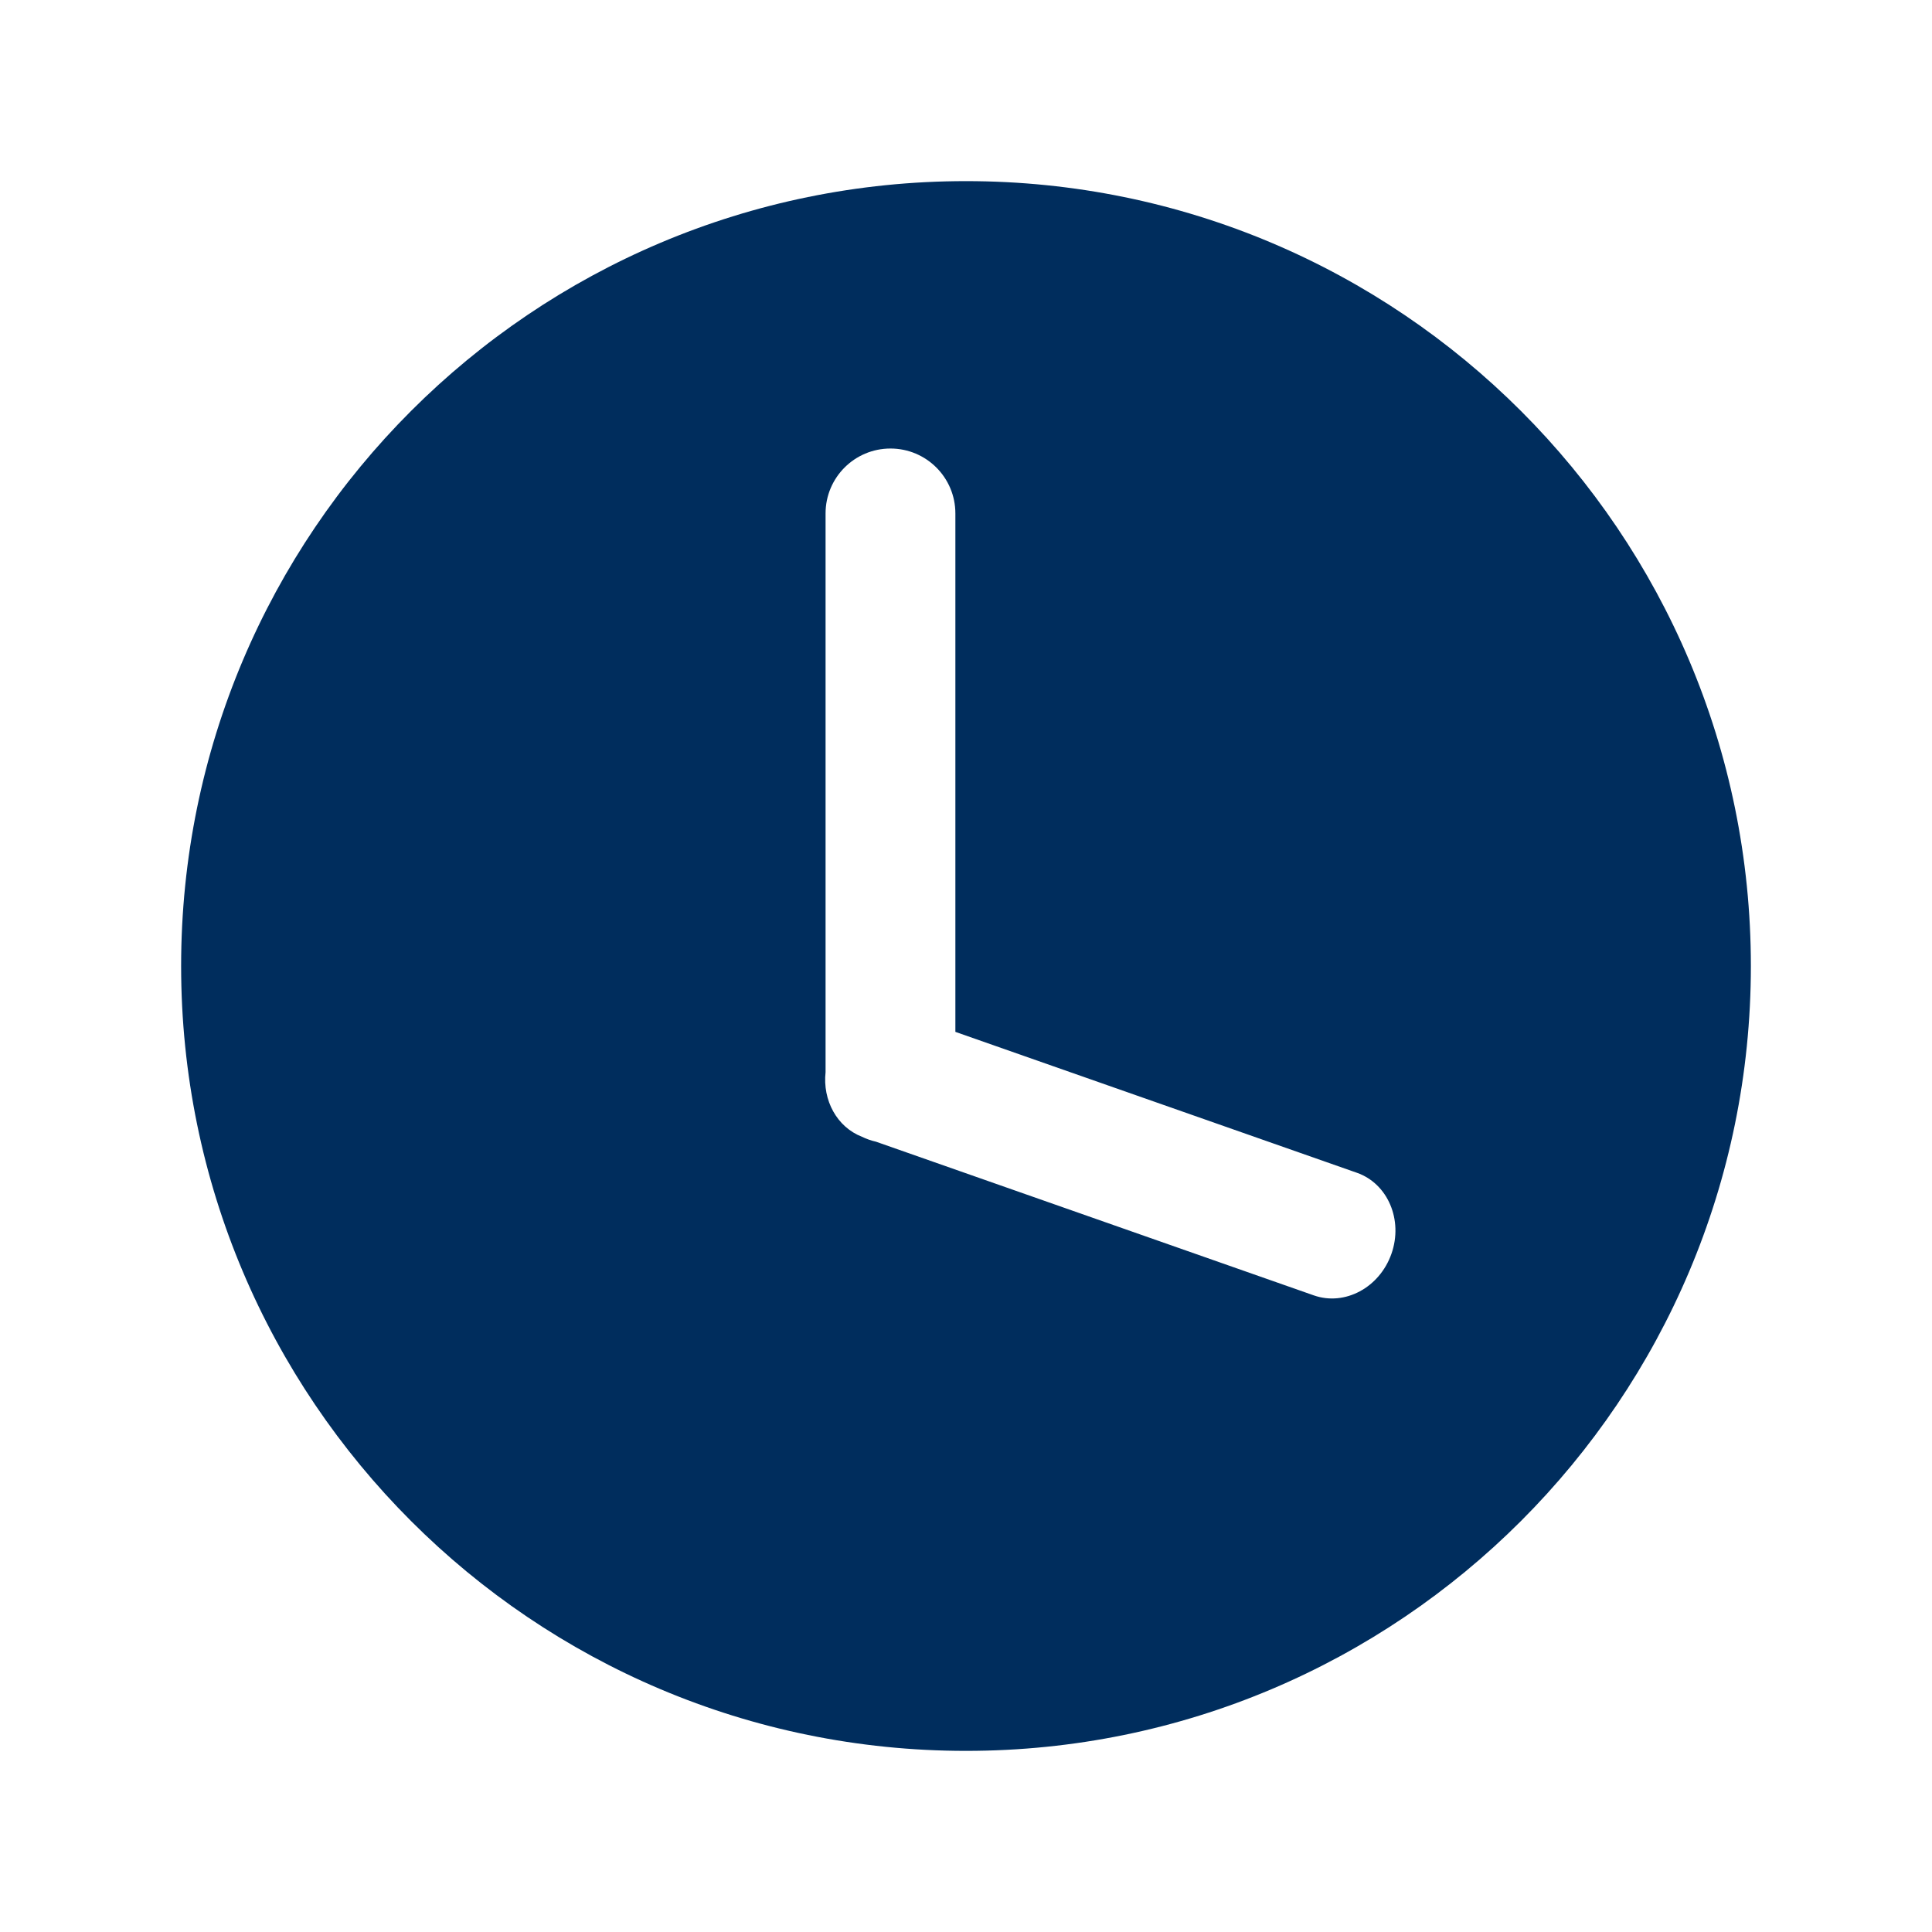<?xml version="1.0" encoding="UTF-8"?>
<svg xmlns="http://www.w3.org/2000/svg" width="32" height="32" viewBox="0 0 32 32" fill="none">
  <path fill-rule="evenodd" clip-rule="evenodd" d="M29 16C29 23.18 23.18 29 16 29C8.82 29 3 23.18 3 16C3 8.82 8.82 3 16 3C23.18 3 29 8.82 29 16ZM14.749 7.429C15.343 7.429 15.824 7.91 15.824 8.504V17.091L22.475 19.425C22.987 19.605 23.243 20.206 23.047 20.766C22.85 21.327 22.275 21.635 21.762 21.456L14.509 18.91C14.428 18.892 14.351 18.864 14.278 18.829C13.861 18.667 13.623 18.224 13.674 17.758V8.504C13.674 7.91 14.155 7.429 14.749 7.429Z" fill="#002D5D"></path>
</svg>

